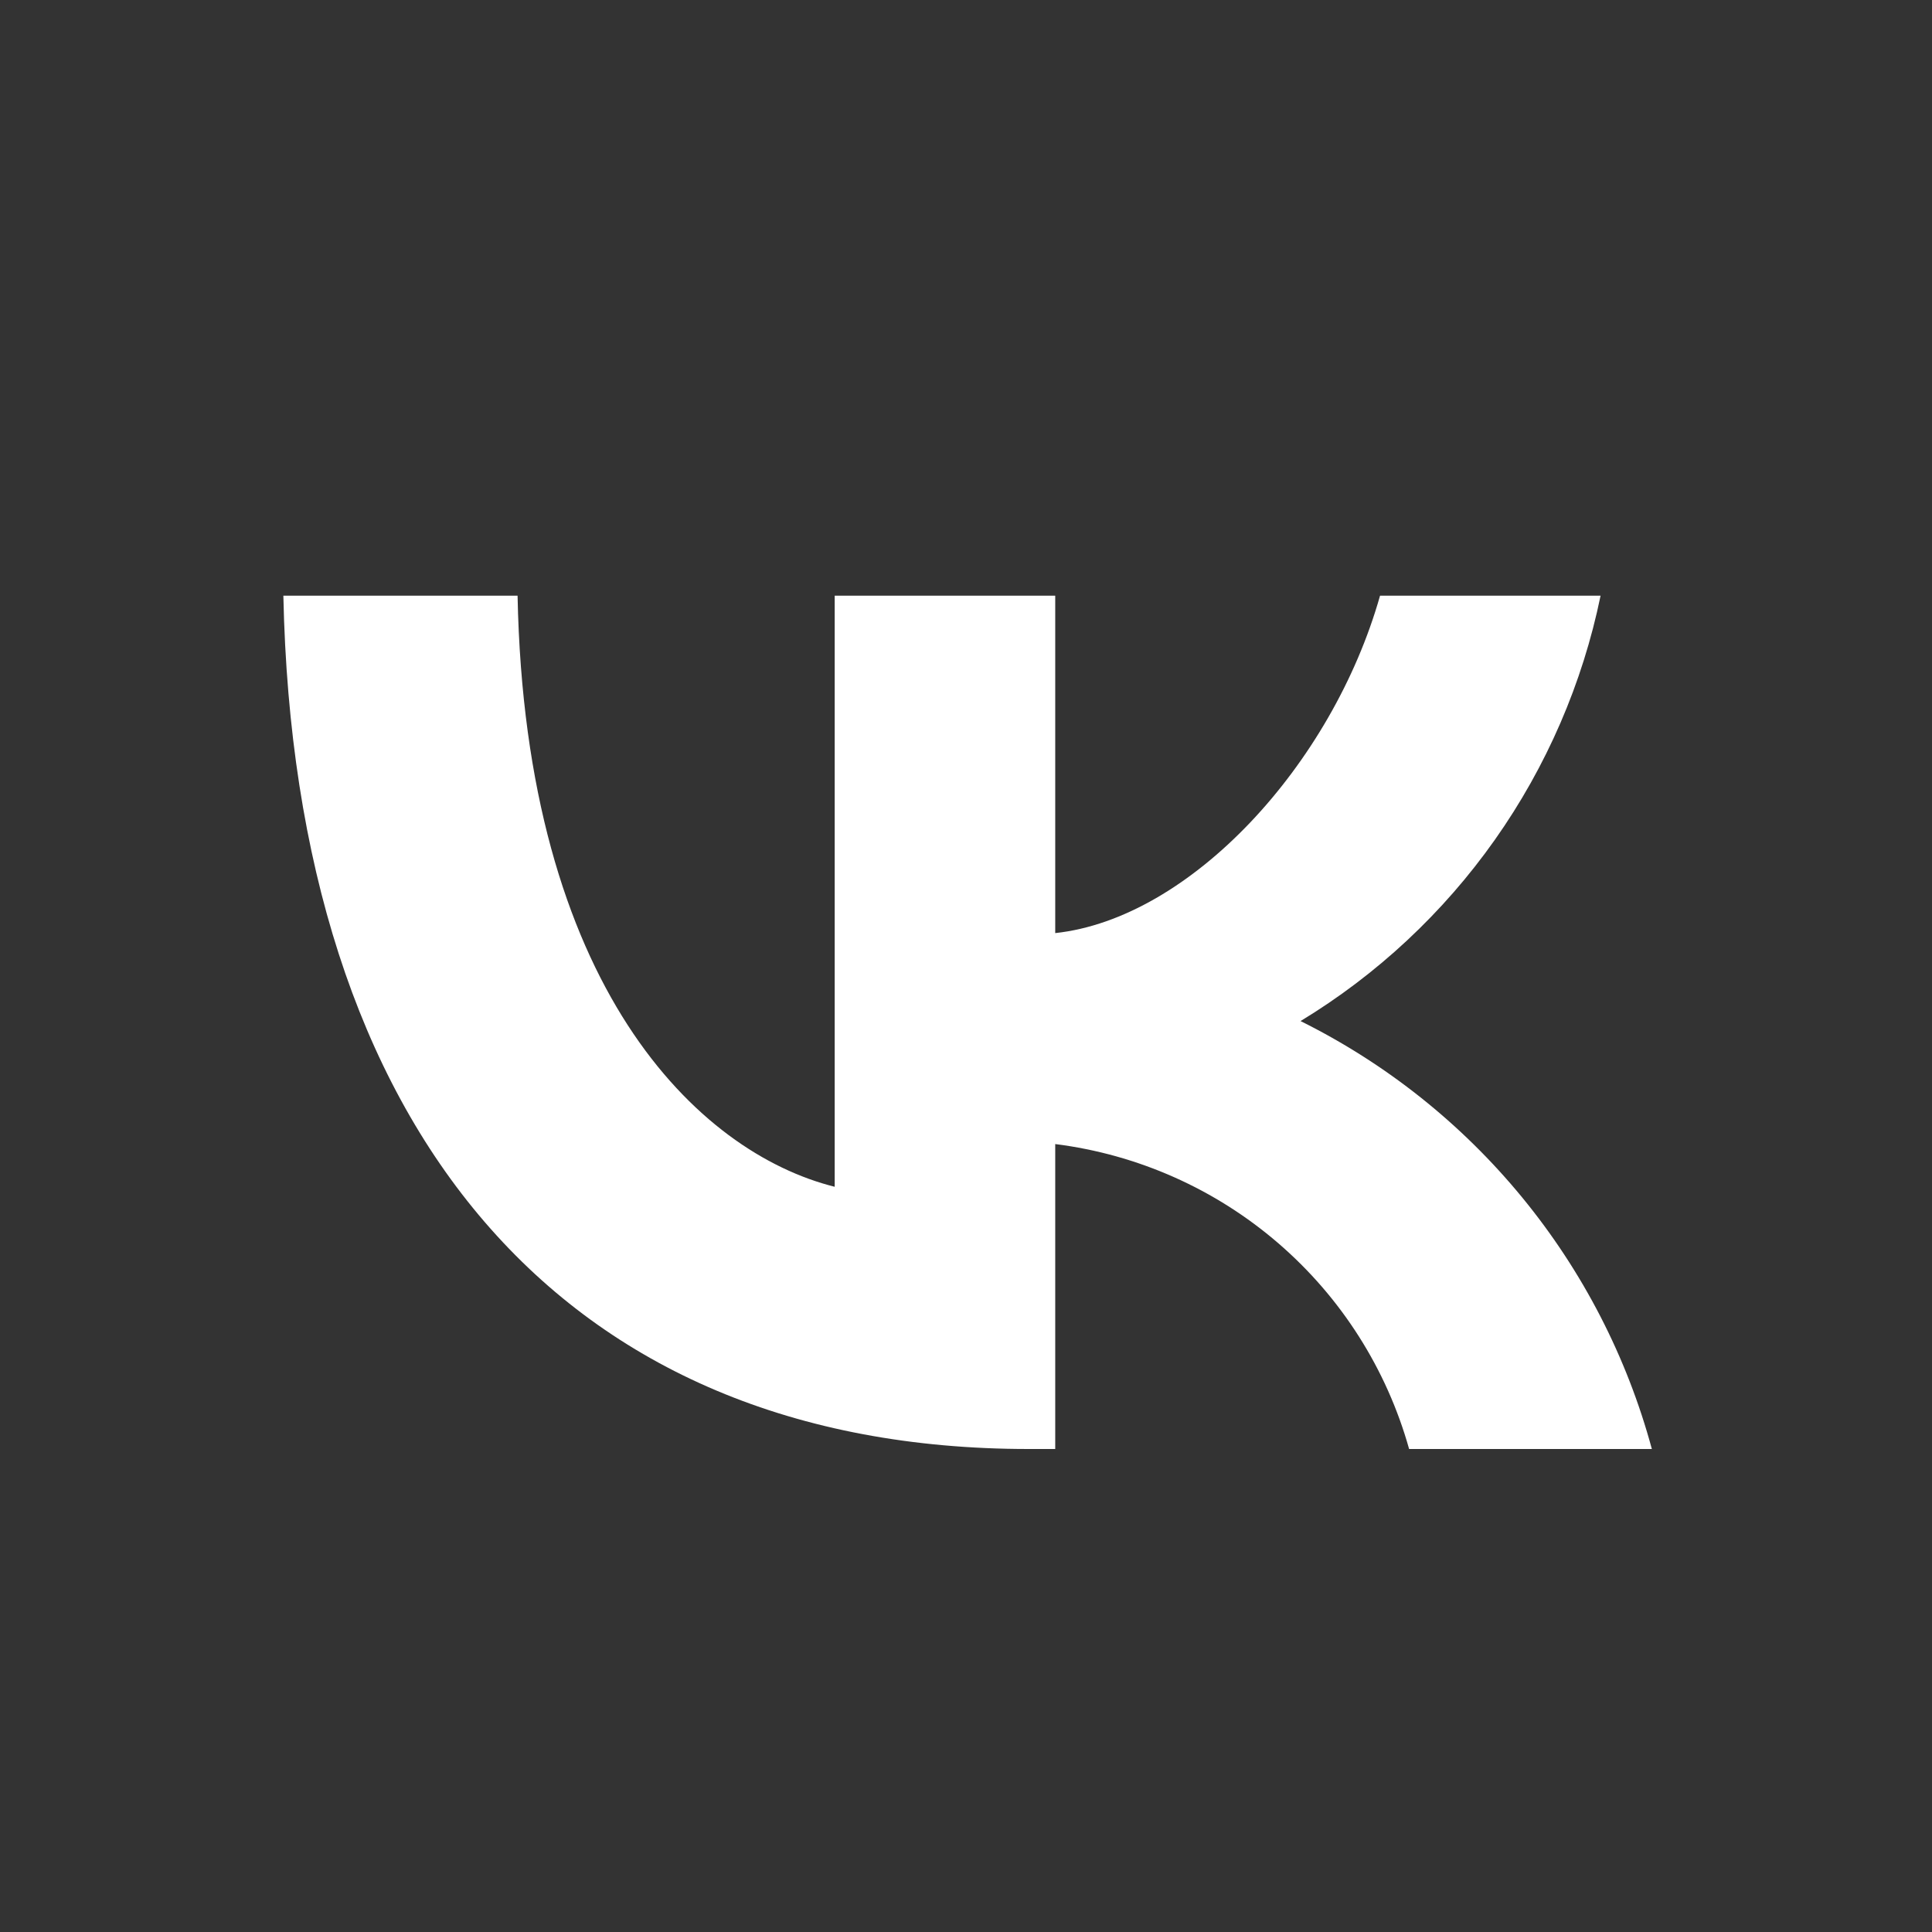 <?xml version="1.0" encoding="UTF-8"?> <svg xmlns="http://www.w3.org/2000/svg" width="600" height="600" viewBox="0 0 600 600" fill="none"><rect x="0" y="0" width="600" height="600" fill="#333333" stroke="none"/><path d="M319.48 450C174.274 450 91.451 350.526 88 185H160.736C163.125 306.491 216.748 357.953 259.221 368.564V185H327.71V289.78C369.652 285.27 413.718 237.523 428.584 185H497.072C491.471 212.24 480.304 238.031 464.272 260.762C448.239 283.492 427.686 302.672 403.896 317.102C430.451 330.287 453.905 348.95 472.712 371.858C491.519 394.766 505.25 421.399 513 450H437.61C430.653 425.158 416.513 402.921 396.963 386.075C377.413 369.229 353.322 358.523 327.71 355.3V450H319.48V450Z" fill="white"></path></svg> 